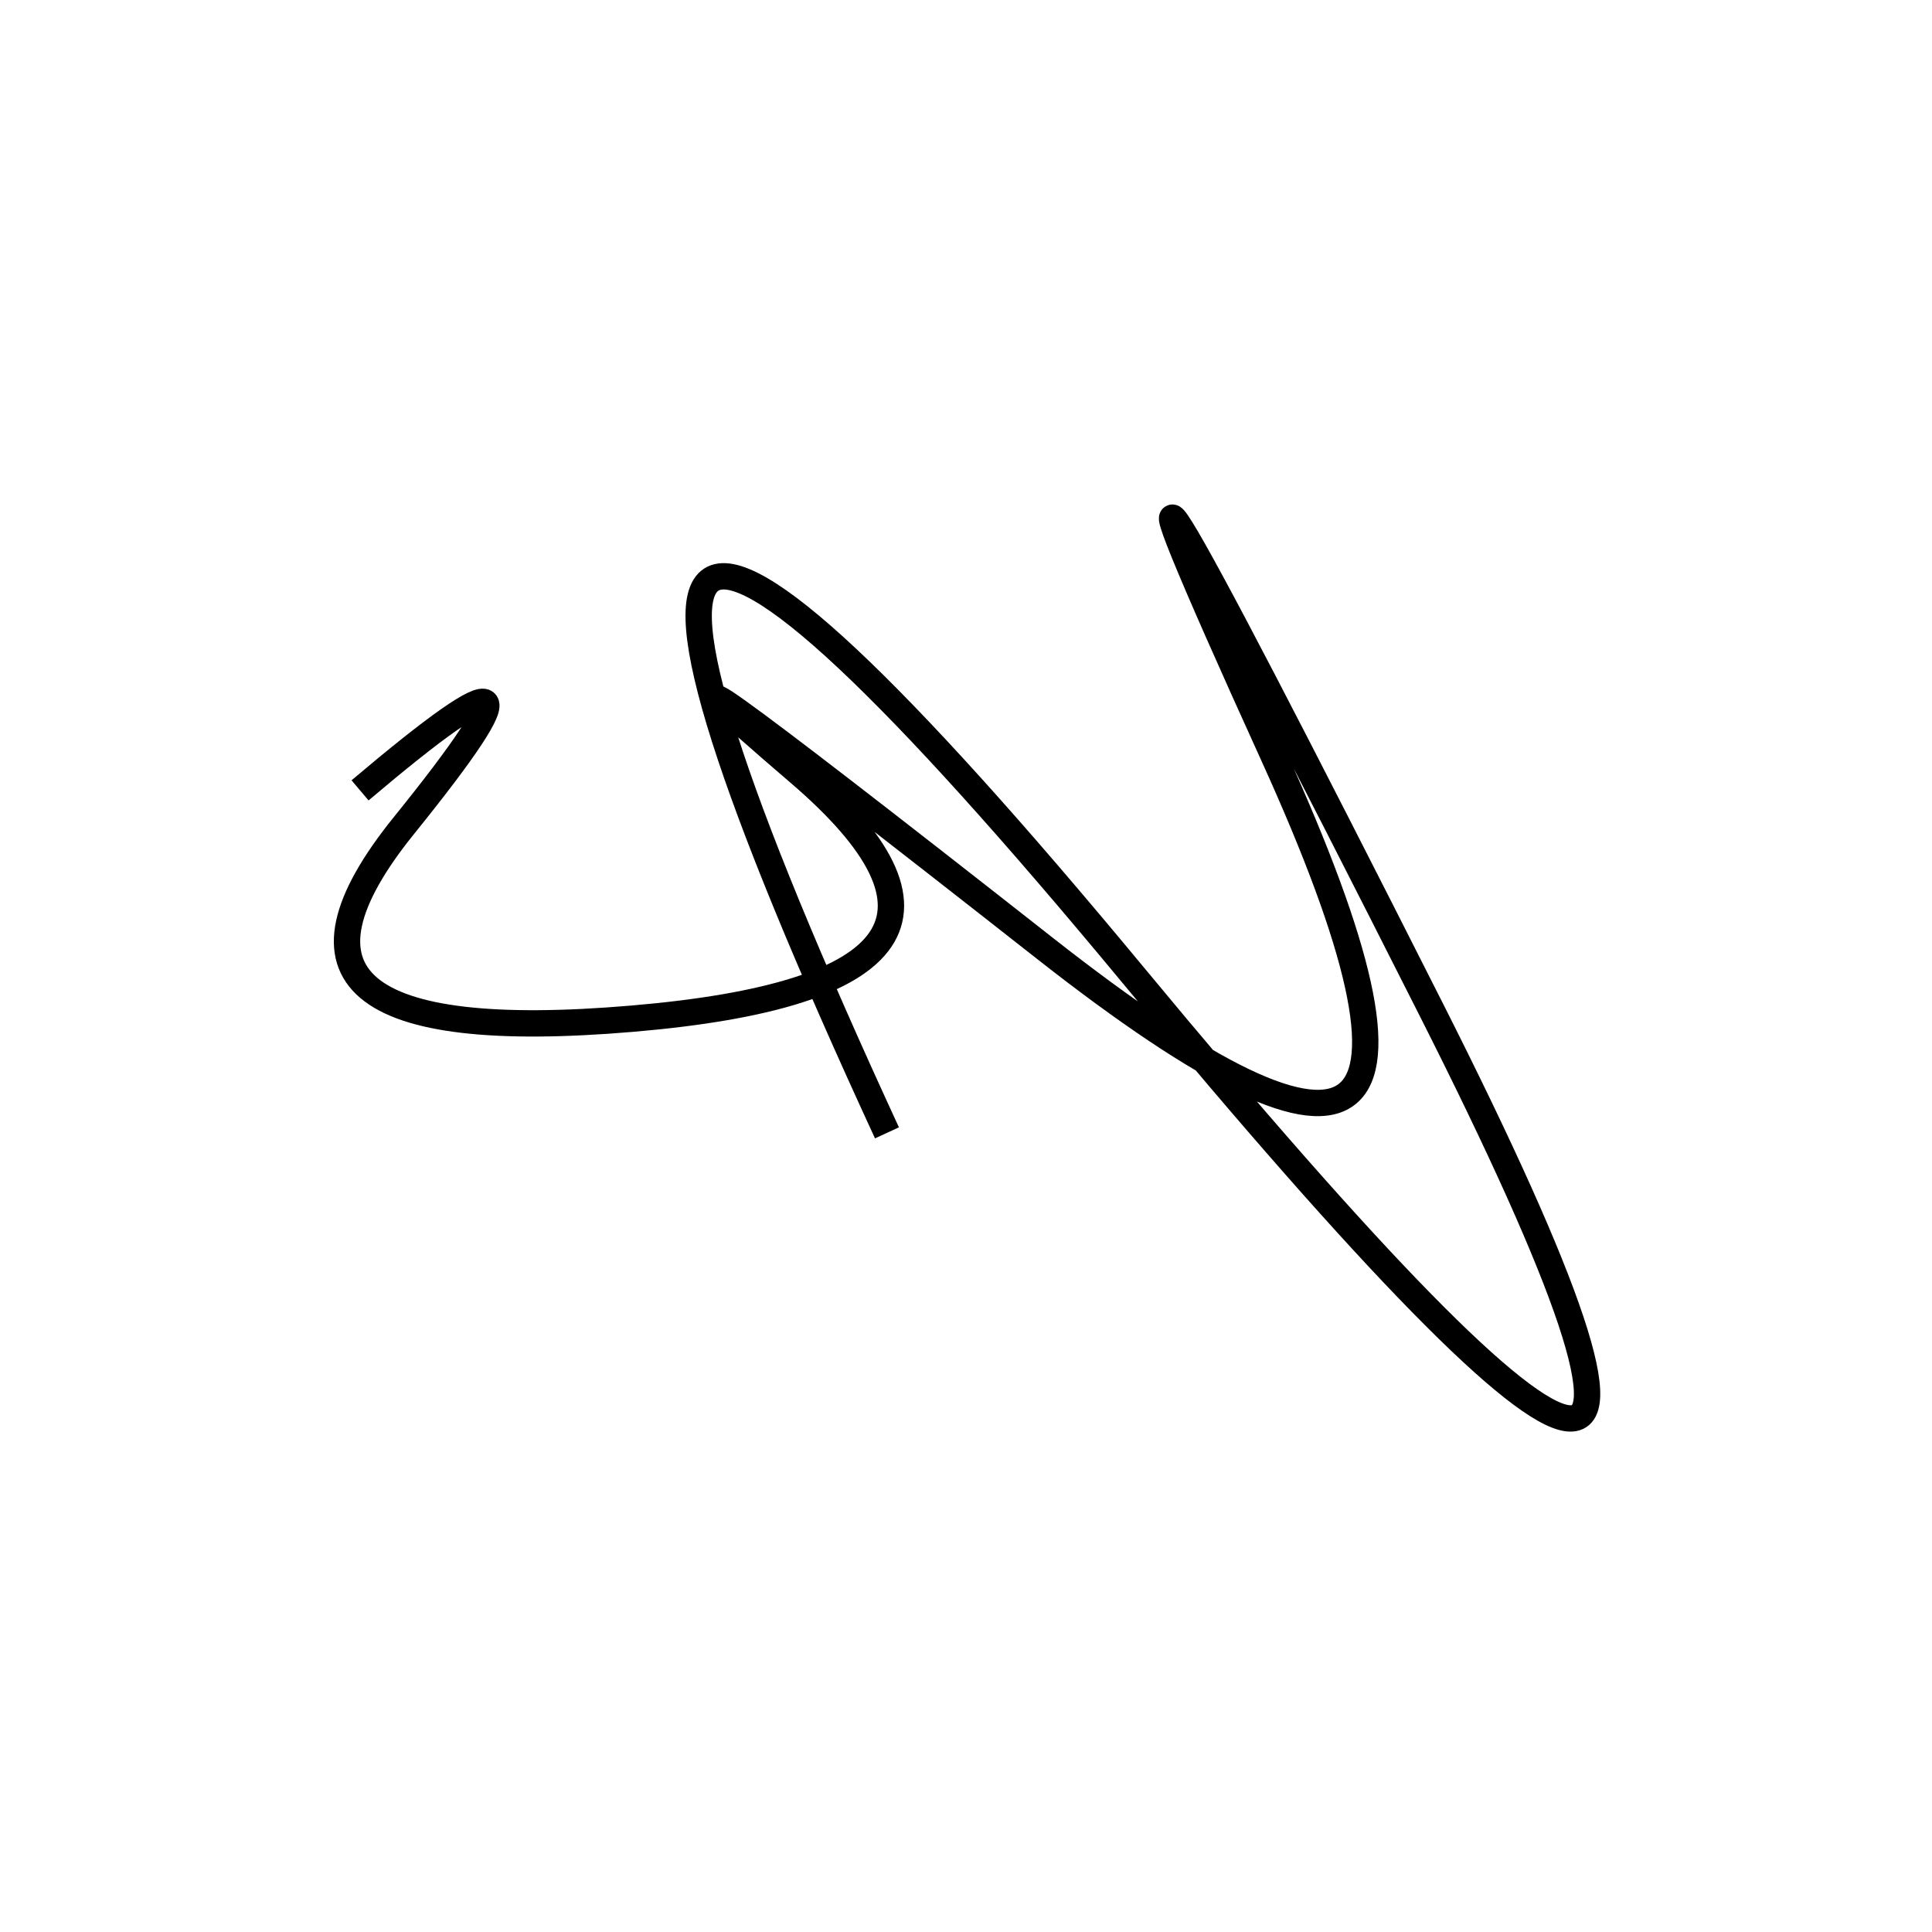 <svg width="220" height="220" xmlns="http://www.w3.org/2000/svg" shape-rendering="geometricPrecision"><path d="M 41 90 Q 67 68, 46 94 T 72 116 T 91 88 T 119 108 T 145 86 T 163 115 T 129 111 T 101 129 " stroke="black" stroke-width="3" fill="transparent"/></svg>